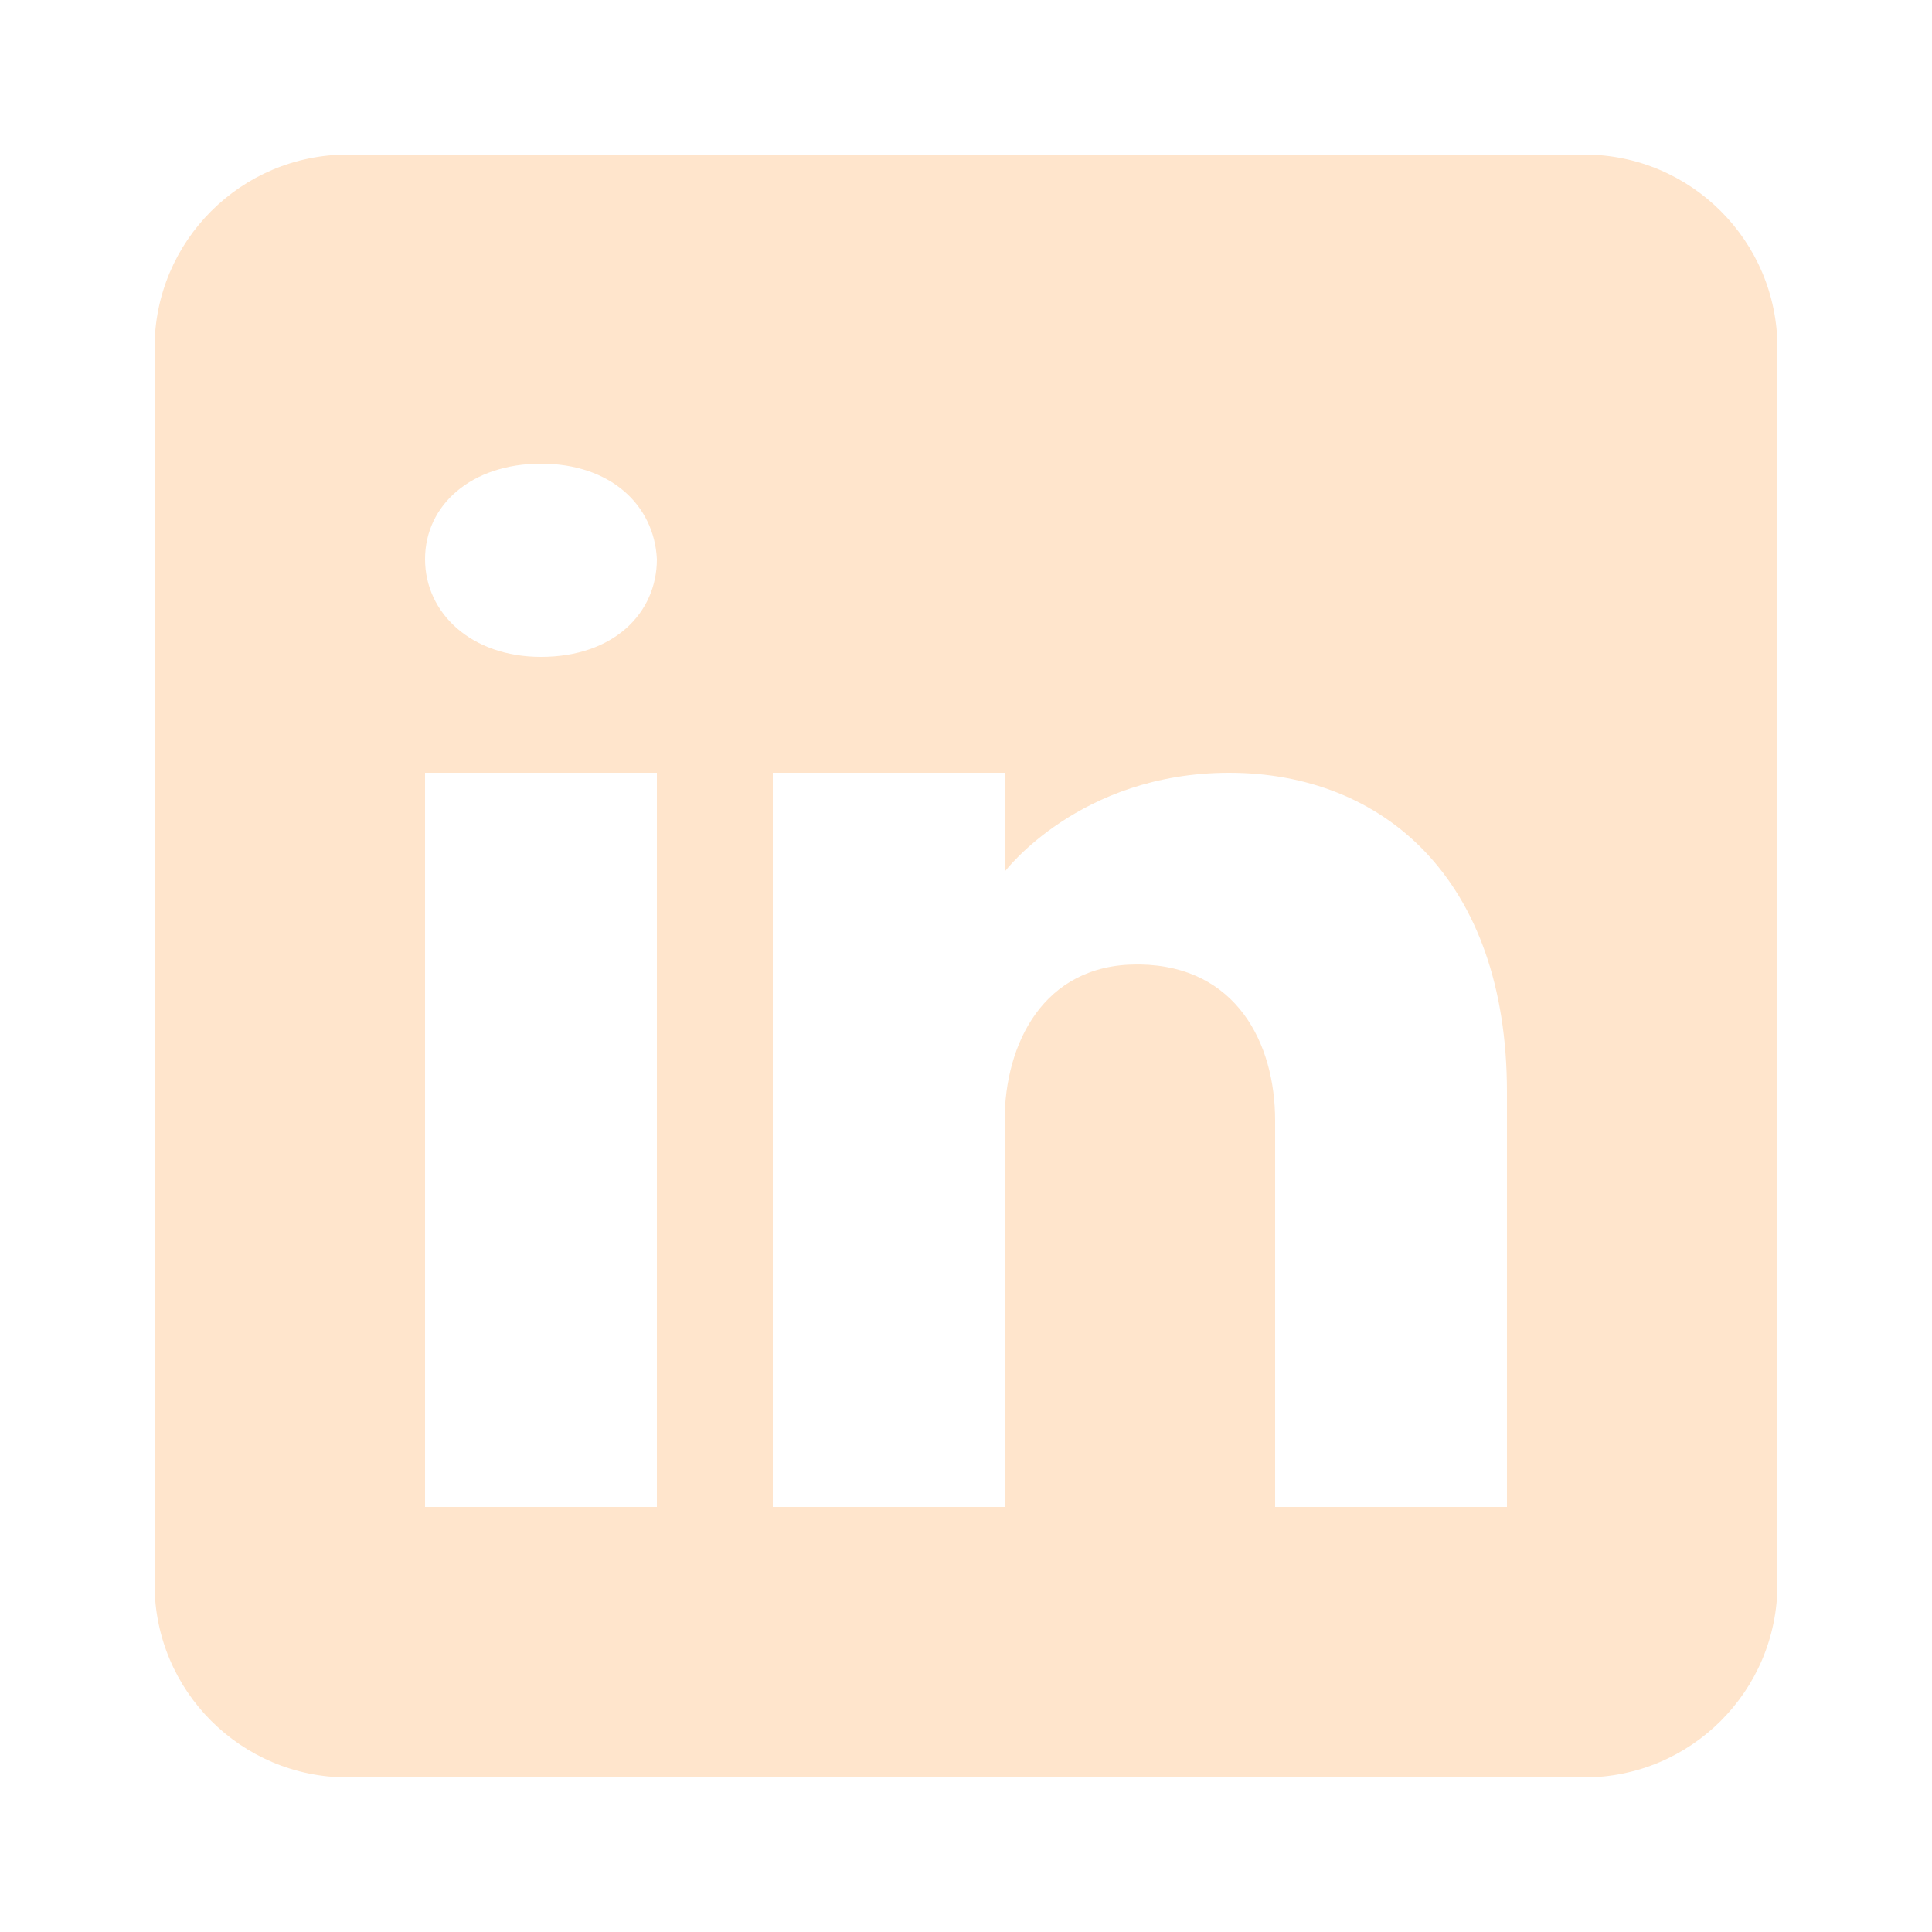 <?xml version="1.0" encoding="utf-8"?>
<svg xmlns="http://www.w3.org/2000/svg" fill="none" height="100%" overflow="visible" preserveAspectRatio="none" style="display: block;" viewBox="0 0 28 28" width="100%">
<g id="LinkedIn icon">
<path d="M22.96 2.24H5.04C3.494 2.24 2.24 3.494 2.24 5.04V22.96C2.24 24.506 3.494 25.76 5.04 25.76H22.96C24.506 25.76 25.76 24.506 25.76 22.96V5.04C25.76 3.494 24.506 2.24 22.96 2.24ZM9.52 11.2V21.84H6.16V11.2H9.52ZM6.16 8.103C6.16 7.319 6.832 6.72 7.84 6.72C8.848 6.72 9.481 7.319 9.52 8.103C9.52 8.887 8.893 9.52 7.84 9.52C6.832 9.52 6.16 8.887 6.16 8.103ZM21.84 21.84H18.48C18.48 21.84 18.48 16.654 18.48 16.24C18.48 15.12 17.92 14 16.52 13.978H16.475C15.12 13.978 14.56 15.131 14.56 16.24C14.56 16.75 14.56 21.84 14.56 21.84H11.2V11.2H14.56V12.634C14.56 12.634 15.641 11.2 17.814 11.2C20.037 11.2 21.84 12.729 21.84 15.826V21.84Z" fill="#FFE5CC" id="Vector"/>
</g>
</svg>
